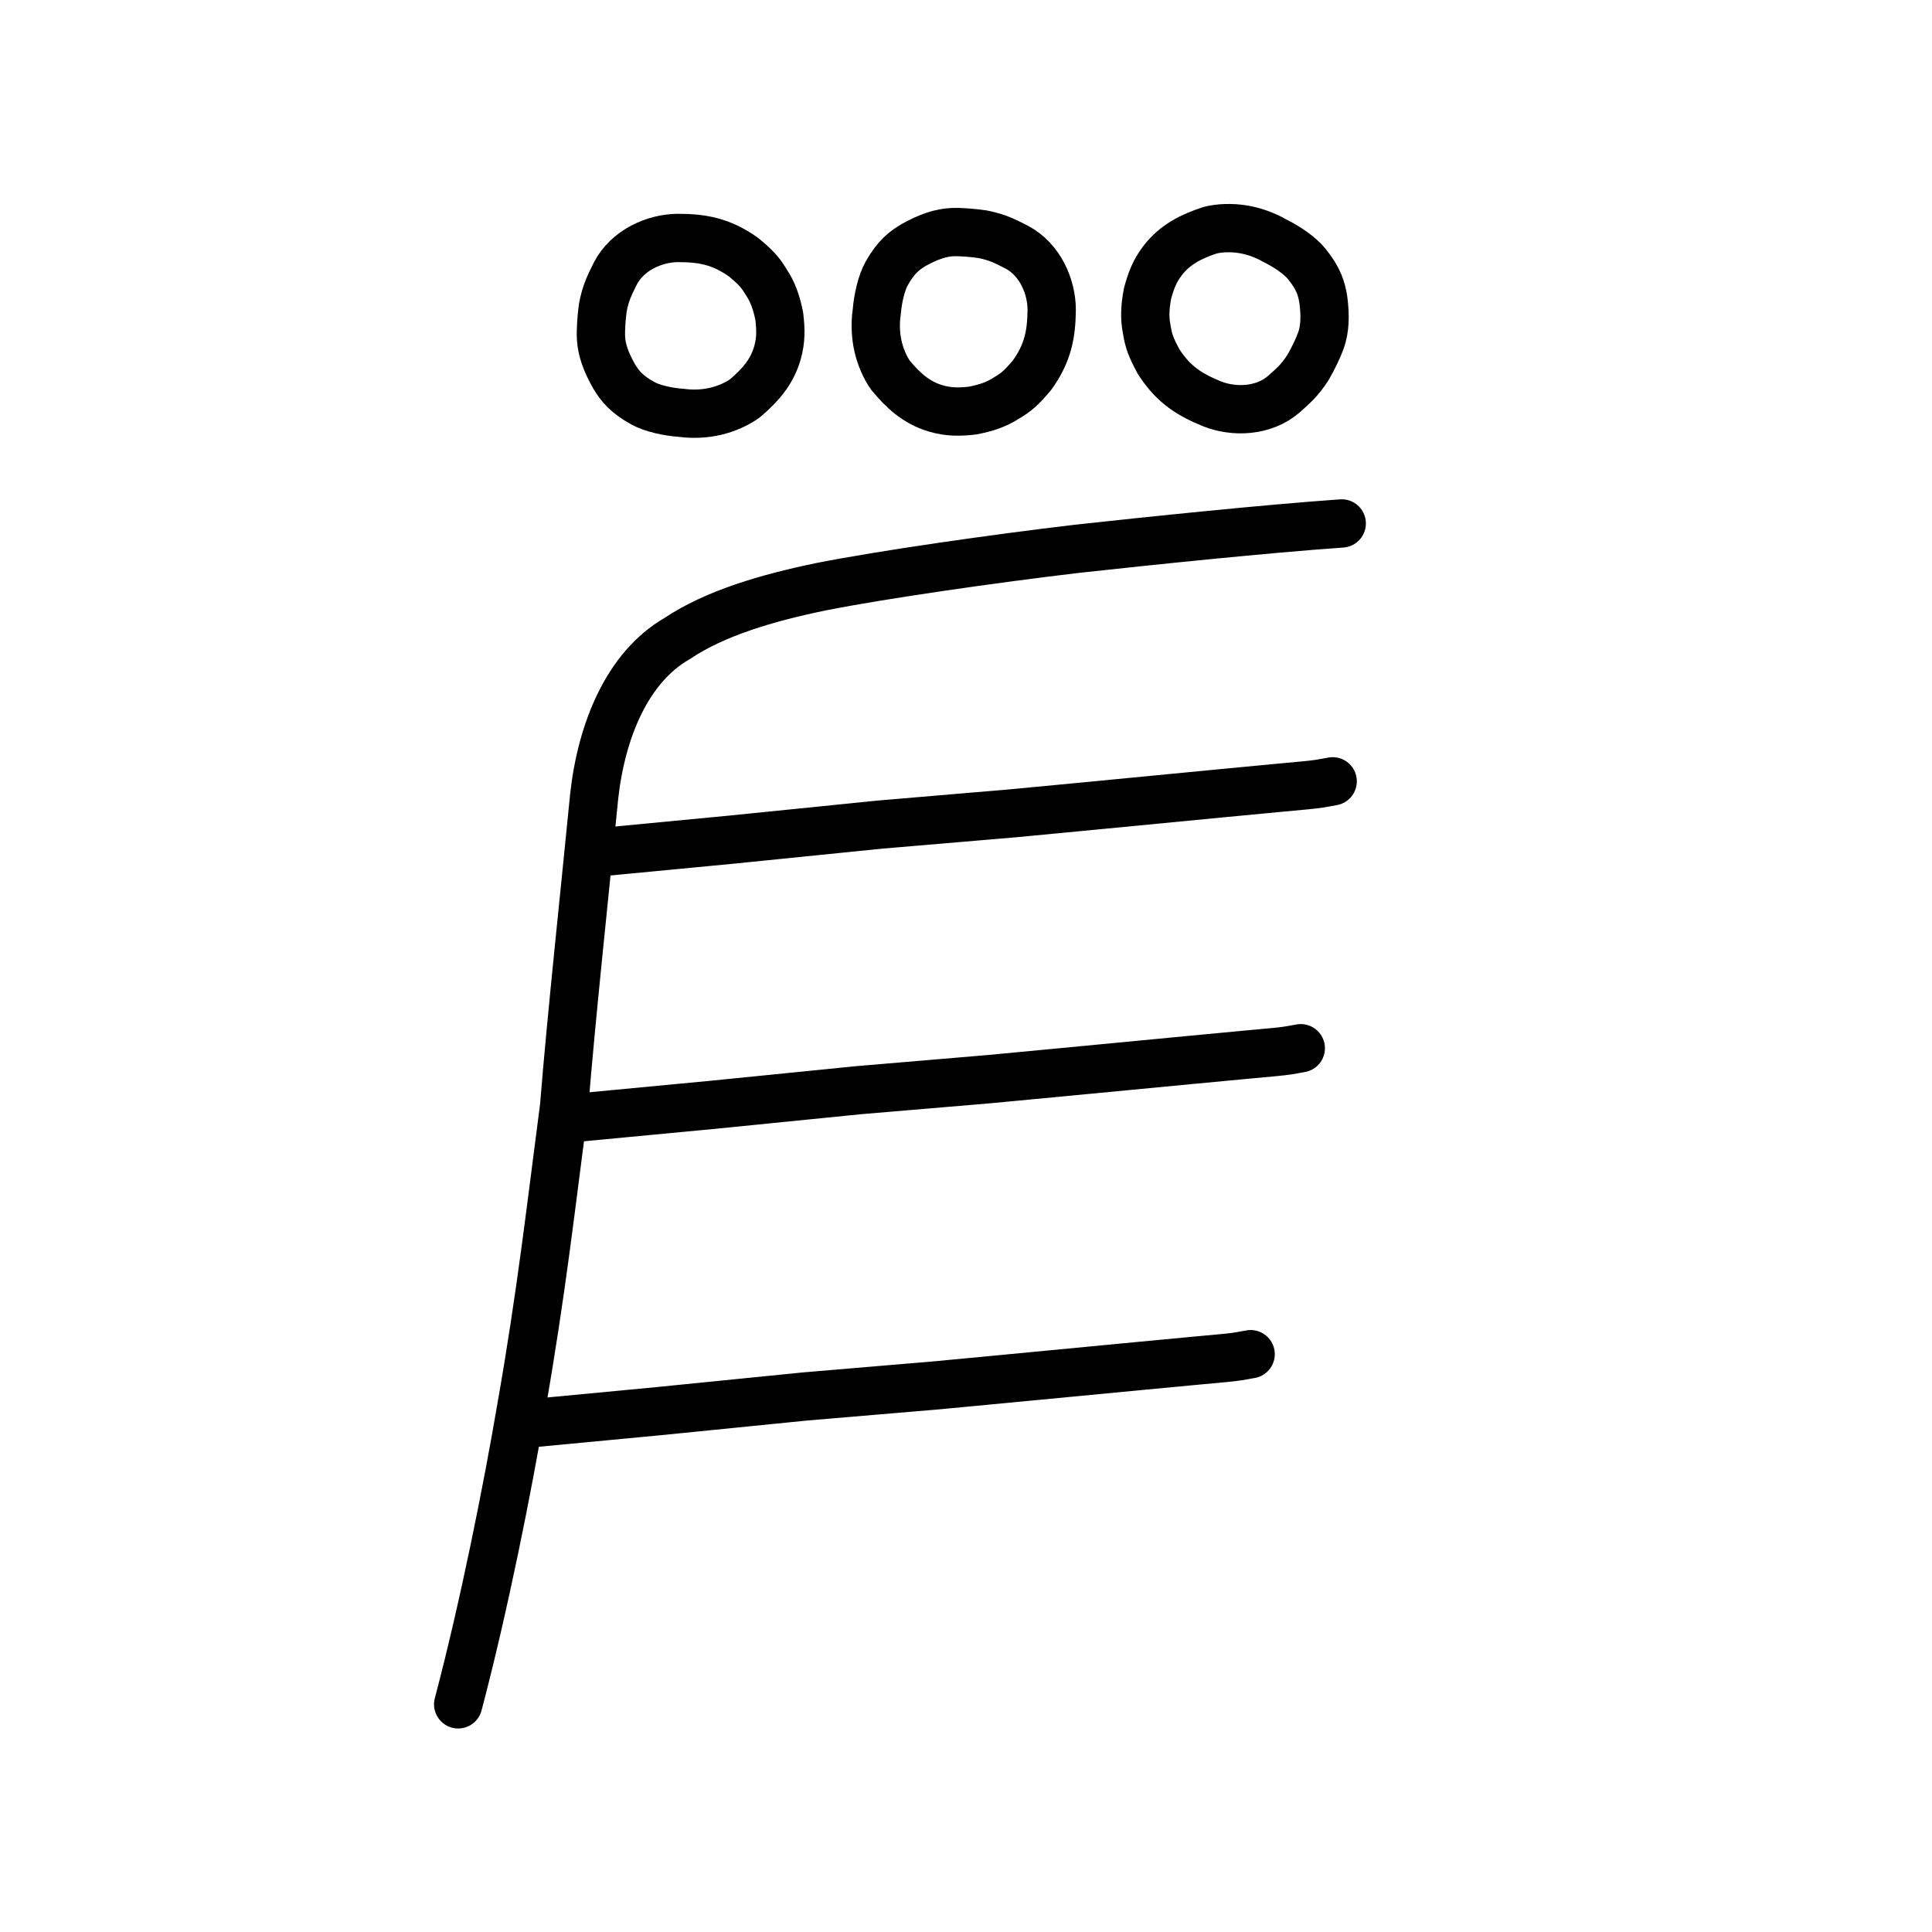 <?xml version="1.0" encoding="UTF-8" standalone="no"?>
<!-- Created with Inkscape (http://www.inkscape.org/) -->

<svg
   xmlns:dc="http://purl.org/dc/elements/1.1/"
   xmlns:cc="http://creativecommons.org/ns#"
   xmlns:rdf="http://www.w3.org/1999/02/22-rdf-syntax-ns#"
   xmlns:svg="http://www.w3.org/2000/svg"
   xmlns="http://www.w3.org/2000/svg"
   xmlns:sodipodi="http://sodipodi.sourceforge.net/DTD/sodipodi-0.dtd"
   xmlns:inkscape="http://www.inkscape.org/namespaces/inkscape"
   width="200px"
   height="200px"
   viewBox="0 0 200 200"
   version="1.1"
   id="SVGRoot"
   inkscape:version="0.92.3 (2405546, 2018-03-11)"
   sodipodi:docname="20f1bss.svg">
  <sodipodi:namedview
     id="base"
     pagecolor="#ffffff"
     bordercolor="#666666"
     borderopacity="1.0"
     inkscape:pageopacity="0.0"
     inkscape:pageshadow="2"
     inkscape:zoom="1.2599358"
     inkscape:cx="178.88364"
     inkscape:cy="85.200643"
     inkscape:document-units="px"
     inkscape:current-layer="layer1"
     showgrid="true"
     inkscape:window-width="1398"
     inkscape:window-height="899"
     inkscape:window-x="230"
     inkscape:window-y="150"
     inkscape:window-maximized="0"
     showguides="false"
     inkscape:snap-global="false">
    <inkscape:grid
       type="xygrid"
       id="grid6085" />
  </sodipodi:namedview>
  <defs
     id="defs5523" />
  <g
     id="layer1"
     inkscape:groupmode="layer"
     inkscape:label="レイヤー 1">
    <path
       style="opacity:1;vector-effect:none;fill:none;fill-opacity:1;stroke:#000000;stroke-width:5;stroke-linecap:round;stroke-linejoin:miter;stroke-miterlimit:4;stroke-dasharray:none;stroke-dashoffset:0;stroke-opacity:1"
       d="m 138.896,54.187 c -7.869,0.555 -19.379,1.747 -27.407,2.624 -8.667,1.027 -20.13,2.666 -26.509,3.929 -5.531,1.144 -10.933,2.714 -14.888,5.364 -5.168,2.978 -7.833,9.538 -8.583,16.335 -0.987,10.069 -2.385,23.021 -3.11,32.085 -1.343,10.234 -2.368,19.417 -4.433,31.145 -1.386,8.168 -3.804,20.429 -6.534,30.763"
       id="path6087-1"
       inkscape:connector-curvature="0"
       sodipodi:nodetypes="cccccccc" />
    <path
       style="opacity:1;vector-effect:none;fill:none;fill-opacity:1;stroke:#000000;stroke-width:5;stroke-linecap:round;stroke-linejoin:round;stroke-miterlimit:4;stroke-dasharray:none;stroke-dashoffset:0;stroke-opacity:1"
       d="m 61.276,88.302 14.427,-1.381 15.411,-1.56 13.73,-1.166 c 0.157,-0.015 11.077,-1.051 21.604,-2.076 10.527,-1.025 8.969,-0.768 11.51,-1.237"
       id="path834"
       inkscape:connector-curvature="0"
       sodipodi:nodetypes="cccccc" />
    <path
       style="opacity:1;vector-effect:none;fill:none;fill-opacity:1;stroke:#000000;stroke-width:5;stroke-linecap:round;stroke-linejoin:round;stroke-miterlimit:4;stroke-dasharray:none;stroke-dashoffset:0;stroke-opacity:1"
       d="m 59.769,115.7 14.09,-1.338 15.05,-1.509 13.409,-1.133 c 0.153,-0.015 10.818,-1.019 21.098,-2.011 10.28,-0.993 8.759,-0.746 11.24,-1.196"
       id="path834-98"
       inkscape:connector-curvature="0"
       sodipodi:nodetypes="cccccc" />
    <path
       style="opacity:1;vector-effect:none;fill:none;fill-opacity:1;stroke:#000000;stroke-width:5;stroke-linecap:round;stroke-linejoin:round;stroke-miterlimit:4;stroke-dasharray:none;stroke-dashoffset:0;stroke-opacity:1"
       d="m 53.954,147.433 14.207,-1.349 15.176,-1.522 13.521,-1.143 c 0.155,-0.015 10.908,-1.027 21.274,-2.028 10.366,-1.001 8.832,-0.752 11.333,-1.206"
       id="path834-2"
       inkscape:connector-curvature="0"
       sodipodi:nodetypes="cccccc" />
    <path
       style="opacity:1;vector-effect:none;fill:none;fill-opacity:1;stroke:#000000;stroke-width:5;stroke-linecap:round;stroke-linejoin:round;stroke-miterlimit:4;stroke-dasharray:none;stroke-dashoffset:0;stroke-opacity:1"
       d="m 66.556,41.747 c -1.767,-0.969 -2.405,-1.845 -2.978,-2.776 -0.878,-1.551 -1.294,-2.777 -1.362,-3.97 -0.042,-0.897 0.048,-2.148 0.185,-3.132 0.291,-1.571 0.706,-2.343 1.283,-3.526 1.273,-2.48 4.097,-3.684 6.462,-3.71 2.511,0.002 4.466,0.321 6.823,1.986 1.312,1.1 1.718,1.538 2.382,2.636 0.638,0.953 1.032,2.05 1.318,3.48 0.162,1.385 0.188,2.434 -0.181,3.766 -0.577,2.052 -1.851,3.437 -3.355,4.718 -0.811,0.604 -1.998,1.115 -3.051,1.356 -1.038,0.247 -2.292,0.332 -3.503,0.166 -1.401,-0.094 -3.045,-0.451 -4.023,-0.994 z"
       id="path939"
       inkscape:connector-curvature="0"
       sodipodi:nodetypes="cccccccccccccc" />
    <path
       style="opacity:1;vector-effect:none;fill:none;fill-opacity:1;stroke:#000000;stroke-width:5;stroke-linecap:round;stroke-linejoin:round;stroke-miterlimit:4;stroke-dasharray:none;stroke-dashoffset:0;stroke-opacity:1"
       d="m 91.802,28.286 c 0.99,-1.755 1.875,-2.382 2.813,-2.944 1.562,-0.859 2.792,-1.26 3.986,-1.313 0.897,-0.031 2.148,0.075 3.13,0.223 1.567,0.31 2.334,0.735 3.51,1.326 2.465,1.303 3.633,4.141 3.631,6.507 -0.032,2.511 -0.376,4.462 -2.069,6.798 -1.116,1.299 -1.559,1.699 -2.664,2.35 -0.961,0.627 -2.062,1.007 -3.496,1.276 -1.386,0.145 -2.436,0.159 -3.763,-0.227 -2.044,-0.602 -3.414,-1.893 -4.677,-3.412 -0.594,-0.818 -1.091,-2.011 -1.319,-3.067 -0.234,-1.041 -0.304,-2.295 -0.123,-3.505 0.111,-1.4 0.488,-3.04 1.043,-4.011 z"
       id="path939-8"
       inkscape:connector-curvature="0"
       sodipodi:nodetypes="cccccccccccccc" />
    <path
       style="opacity:1;vector-effect:none;fill:none;fill-opacity:1;stroke:#000000;stroke-width:5;stroke-linecap:round;stroke-linejoin:round;stroke-miterlimit:4;stroke-dasharray:none;stroke-dashoffset:0;stroke-opacity:1"
       d="m 135.27,27.32 c 1.274,1.561 1.536,2.612 1.718,3.69 0.231,1.767 0.156,3.058 -0.229,4.188 -0.298,0.846 -0.852,1.971 -1.349,2.831 -0.86,1.346 -1.536,1.904 -2.515,2.783 -2.113,1.819 -5.184,1.872 -7.387,1.008 -2.328,-0.945 -4.021,-1.976 -5.58,-4.403 -0.803,-1.512 -1.015,-2.07 -1.218,-3.336 -0.234,-1.123 -0.186,-2.286 0.086,-3.718 0.37,-1.343 0.74,-2.325 1.583,-3.42 1.306,-1.683 3.009,-2.487 4.885,-3.109 0.979,-0.255 2.272,-0.282 3.339,-0.11 1.056,0.161 2.25,0.554 3.311,1.163 1.264,0.614 2.655,1.562 3.357,2.432 z"
       id="path939-7"
       inkscape:connector-curvature="0"
       sodipodi:nodetypes="cccccccccccccc" />
  </g>
</svg>
